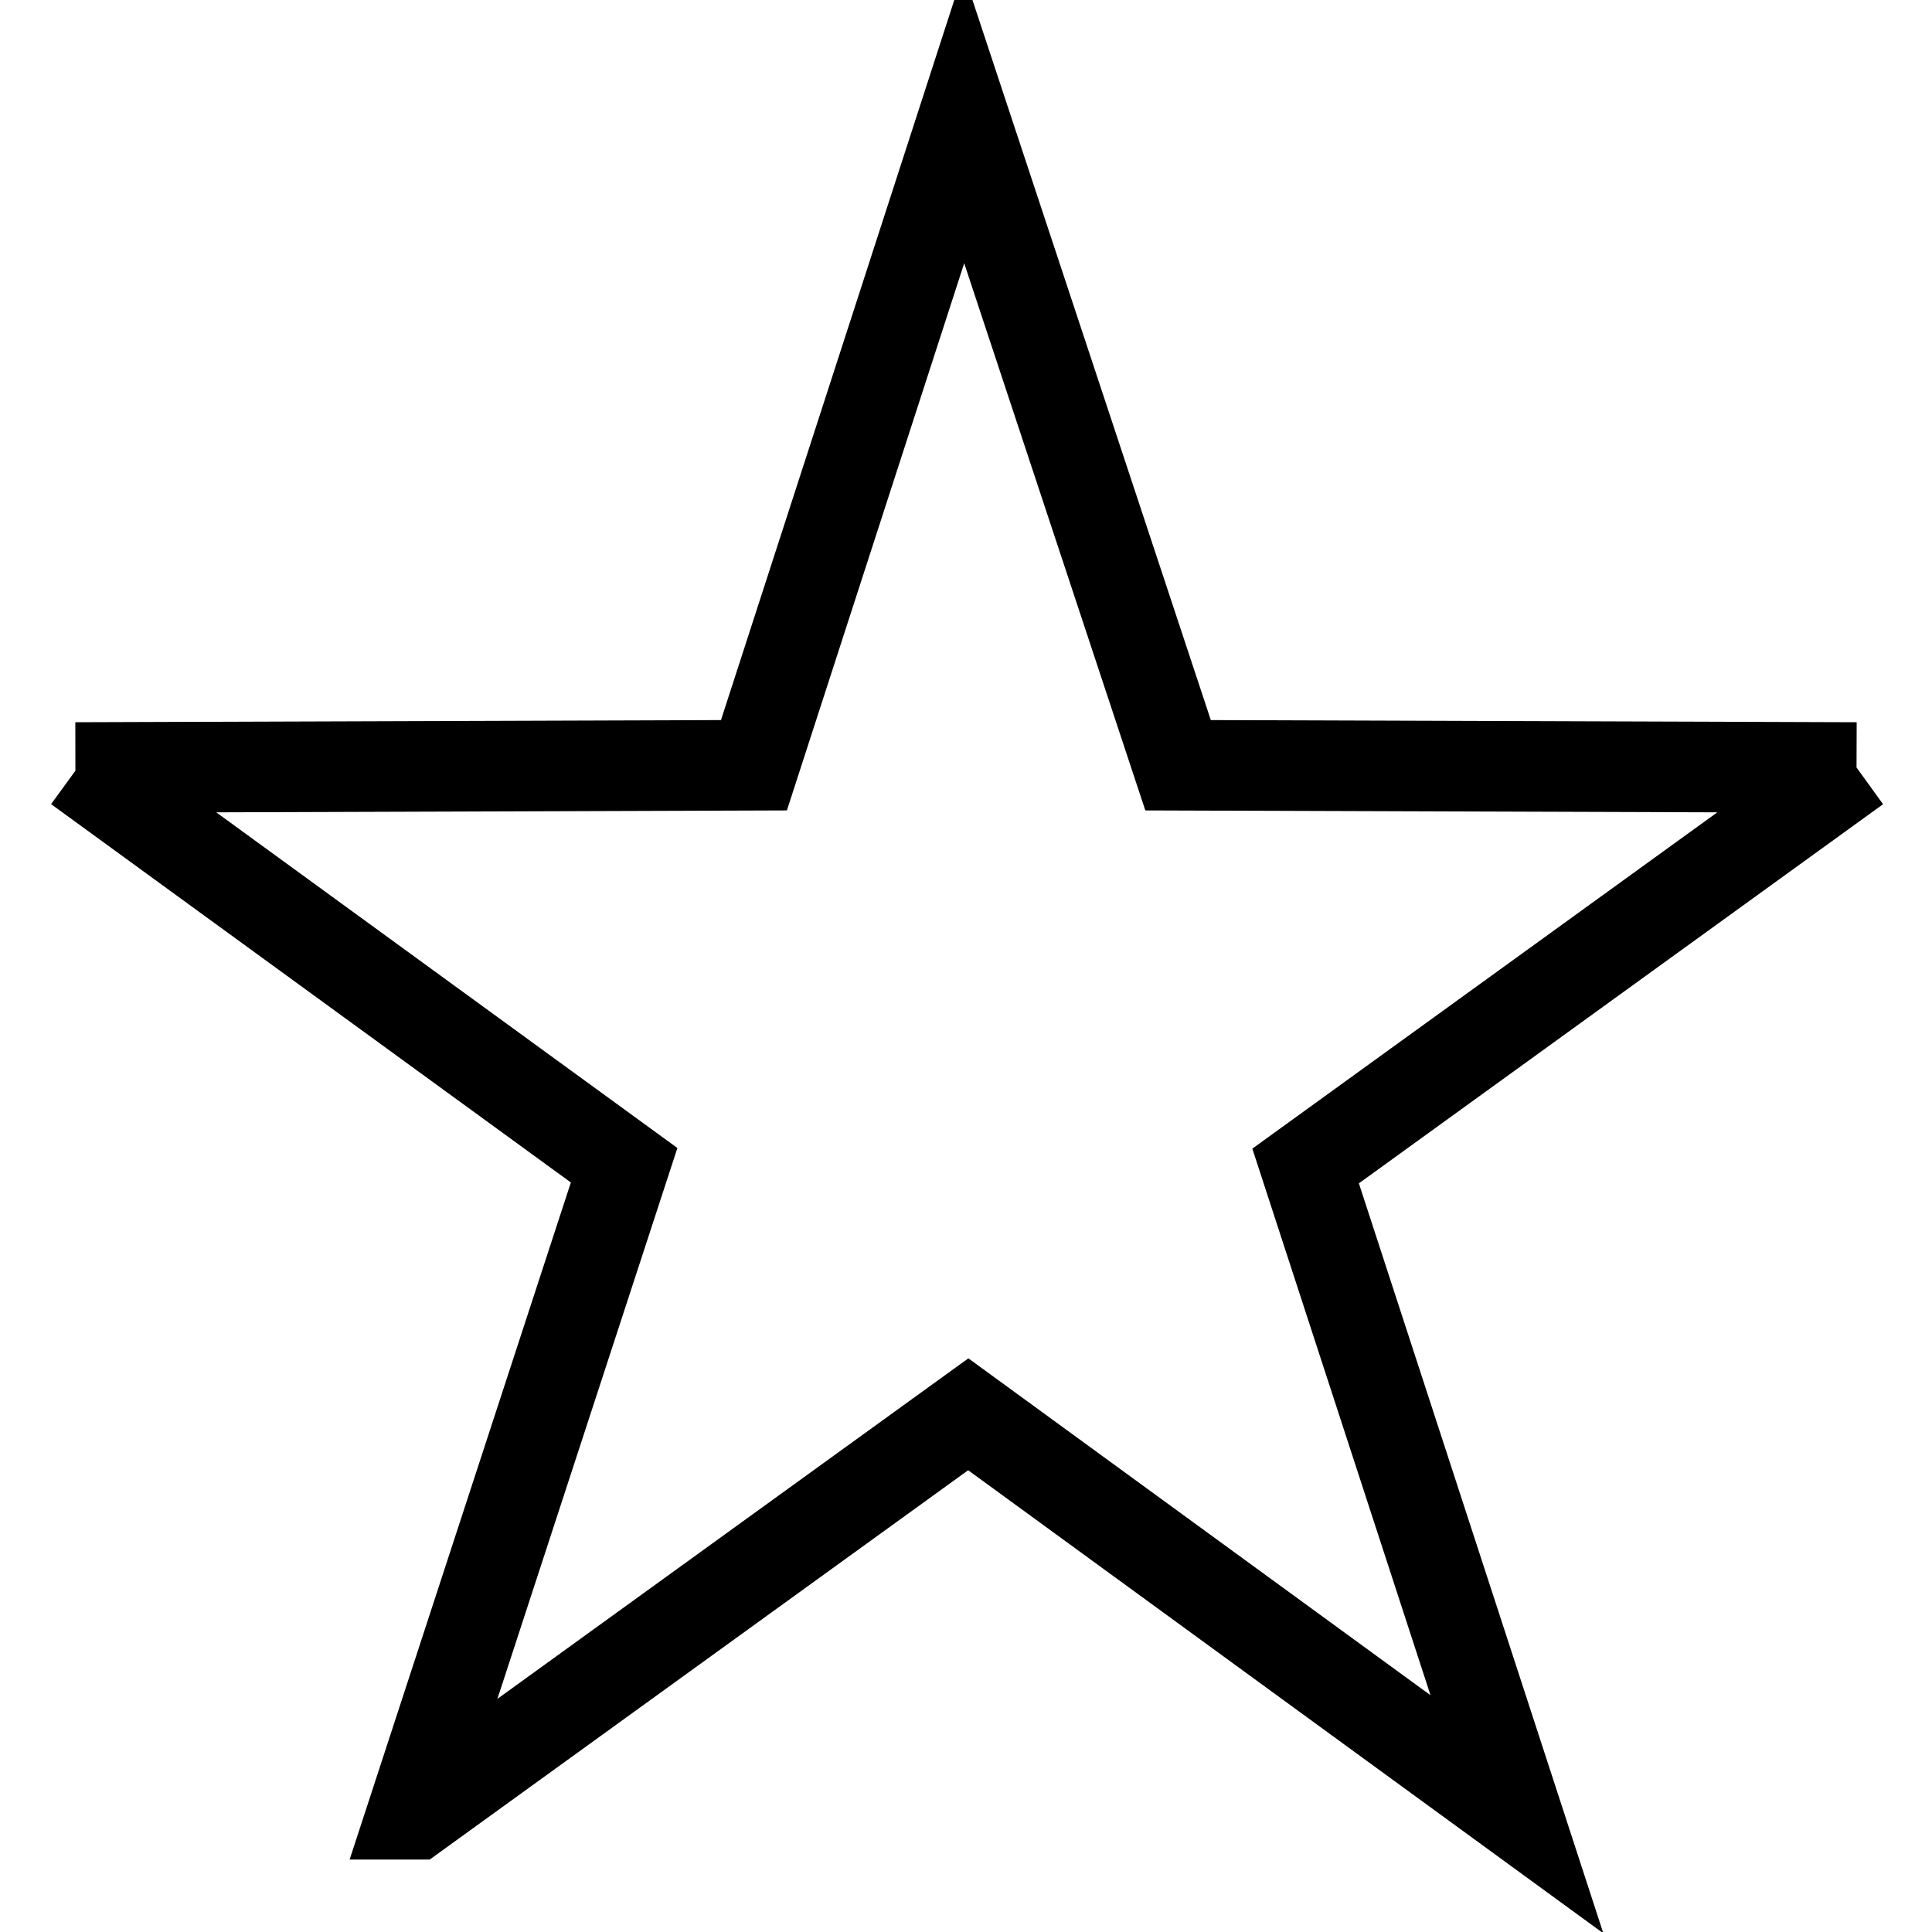 <?xml version="1.0" encoding="utf-8"?>
<!-- Svg Vector Icons : http://www.onlinewebfonts.com/icon -->
<!DOCTYPE svg PUBLIC "-//W3C//DTD SVG 1.1//EN" "http://www.w3.org/Graphics/SVG/1.1/DTD/svg11.dtd">
<svg version="1.1" xmlns="http://www.w3.org/2000/svg" xmlns:xlink="http://www.w3.org/1999/xlink" x="0px" y="0px" viewBox="0 0 256 256" enable-background="new 0 0 256 256" xml:space="preserve">
<g> <path stroke-width="12" fill-opacity="0" stroke="#000000"  d="M246,101.7l-89.9-0.3l-28.4-85.8l-27.8,85.8L10,101.7h0.3l72.4,52.7l-28.1,86H55l73.3-53l72.7,53L173,154.5 L246,101.7"/></g>
</svg>